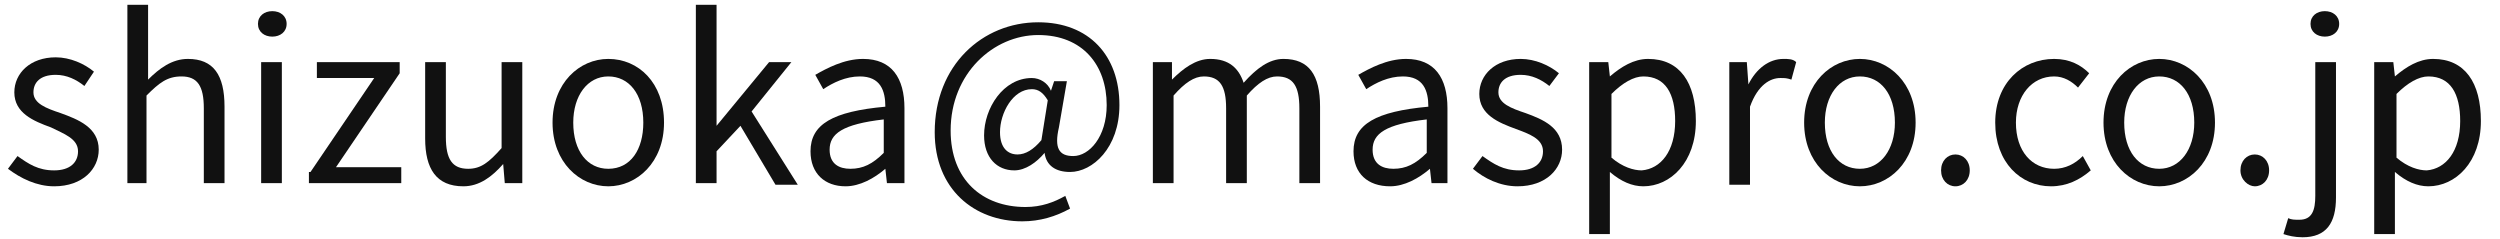 <?xml version="1.0" encoding="utf-8"?>
<!-- Generator: Adobe Illustrator 27.6.1, SVG Export Plug-In . SVG Version: 6.00 Build 0)  -->
<svg version="1.1" id="m5-5.svg" xmlns="http://www.w3.org/2000/svg" xmlns:xlink="http://www.w3.org/1999/xlink" x="0px" y="0px"
	 viewBox="0 0 157 15" style="enable-background:new 0 0 157 15;" xml:space="preserve">
<style type="text/css">
	.st0{enable-background:new    ;}
	.st1{fill:#111111;}
</style>
<g class="st0">
	<path class="st1" d="M0.5,10.6l0.6-0.8c0.7,0.5,1.3,0.9,2.3,0.9c1,0,1.5-0.5,1.5-1.2C4.9,8.7,4,8.4,3.2,8C2.1,7.6,0.9,7.1,0.9,5.8
		c0-1.2,1-2.2,2.6-2.2c0.9,0,1.8,0.4,2.4,0.9L5.3,5.4C4.8,5,4.2,4.7,3.5,4.7c-1,0-1.4,0.5-1.4,1.1c0,0.7,0.8,1,1.7,1.3
		C4.9,7.5,6.2,8,6.2,9.4c0,1.2-1,2.3-2.8,2.3C2.3,11.7,1.3,11.2,0.5,10.6z"/>
	<path class="st1" d="M8,0.3h1.3v3.1l0,1.6c0.7-0.7,1.5-1.3,2.5-1.3c1.6,0,2.3,1,2.3,3v4.8h-1.3V6.8c0-1.4-0.4-2-1.4-2
		C10.5,4.8,10,5.2,9.2,6v5.5H8V0.3z"/>
	<path class="st1" d="M16.2,1.5c0-0.5,0.4-0.8,0.9-0.8S18,1,18,1.5c0,0.5-0.4,0.8-0.9,0.8S16.2,2,16.2,1.5z M16.4,3.9h1.3v7.6h-1.3
		V3.9z"/>
	<path class="st1" d="M19.5,10.8l4-5.9h-3.6v-1h5.2v0.7l-4,5.9h4.1v1h-5.8V10.8z"/>
	<path class="st1" d="M26.7,8.7V3.9H28v4.7c0,1.4,0.4,2,1.4,2c0.8,0,1.3-0.4,2.1-1.3V3.9h1.3v7.6h-1.1l-0.1-1.2h0
		c-0.7,0.8-1.5,1.4-2.5,1.4C27.4,11.7,26.7,10.6,26.7,8.7z"/>
	<path class="st1" d="M34.7,7.7c0-2.5,1.7-4,3.5-4c1.9,0,3.5,1.5,3.5,4c0,2.5-1.7,4-3.5,4C36.4,11.7,34.7,10.2,34.7,7.7z M40.4,7.7
		c0-1.8-0.9-2.9-2.2-2.9c-1.3,0-2.2,1.2-2.2,2.9c0,1.8,0.9,2.9,2.2,2.9C39.6,10.6,40.4,9.4,40.4,7.7z"/>
	<path class="st1" d="M43.8,0.3H45v7.6h0l3.3-4h1.4l-2.5,3.1l2.9,4.6h-1.4l-2.2-3.7L45,9.5v2h-1.3V0.3z"/>
	<path class="st1" d="M50.9,9.5c0-1.7,1.4-2.5,4.7-2.8c0-1-0.3-1.9-1.6-1.9c-0.9,0-1.7,0.4-2.3,0.8l-0.5-0.9c0.7-0.4,1.8-1,3-1
		c1.8,0,2.6,1.2,2.6,3.1v4.7h-1.1l-0.1-0.9h0c-0.7,0.6-1.6,1.1-2.5,1.1C51.8,11.7,50.9,10.9,50.9,9.5z M55.5,9.6V7.5
		c-2.6,0.3-3.4,0.9-3.4,1.9c0,0.9,0.6,1.2,1.3,1.2C54.2,10.6,54.8,10.3,55.5,9.6z"/>
	<path class="st1" d="M58.7,8.3c0-4.2,3-6.9,6.5-6.9c3.2,0,5.1,2.1,5.1,5.2c0,2.7-1.7,4.2-3.1,4.2c-0.9,0-1.5-0.4-1.6-1.2h0
		c-0.5,0.6-1.2,1.1-1.9,1.1c-1.1,0-1.9-0.8-1.9-2.2c0-1.7,1.2-3.6,3-3.6c0.5,0,1,0.3,1.2,0.8h0l0.2-0.6h0.8L66.5,8
		c-0.3,1.3,0,1.8,0.9,1.8c1,0,2.1-1.2,2.1-3.2c0-2.5-1.5-4.4-4.3-4.4c-2.8,0-5.5,2.4-5.5,6c0,3.1,2,4.8,4.7,4.8c1,0,1.8-0.3,2.5-0.7
		l0.3,0.8c-0.9,0.5-1.9,0.8-3,0.8C61.2,13.9,58.7,11.9,58.7,8.3z M65.4,8.8l0.4-2.5c-0.3-0.5-0.6-0.7-1-0.7c-1.2,0-2,1.5-2,2.7
		c0,1,0.5,1.4,1.1,1.4C64.4,9.7,64.9,9.4,65.4,8.8z"/>
	<path class="st1" d="M72.5,3.9h1.1L73.6,5h0c0.7-0.7,1.5-1.3,2.4-1.3c1.2,0,1.8,0.6,2.1,1.5c0.8-0.9,1.6-1.5,2.5-1.5
		c1.6,0,2.3,1,2.3,3v4.8h-1.3V6.8c0-1.4-0.4-2-1.4-2c-0.6,0-1.2,0.4-1.9,1.2v5.5h-1.3V6.8c0-1.4-0.4-2-1.4-2c-0.6,0-1.2,0.4-1.9,1.2
		v5.5h-1.3V3.9z"/>
	<path class="st1" d="M85,9.5c0-1.7,1.4-2.5,4.7-2.8c0-1-0.3-1.9-1.6-1.9c-0.9,0-1.7,0.4-2.3,0.8l-0.5-0.9c0.7-0.4,1.8-1,3-1
		c1.8,0,2.6,1.2,2.6,3.1v4.7h-1l-0.1-0.9h0c-0.7,0.6-1.6,1.1-2.5,1.1C85.9,11.7,85,10.9,85,9.5z M89.6,9.6V7.5
		c-2.6,0.3-3.4,0.9-3.4,1.9c0,0.9,0.6,1.2,1.3,1.2C88.3,10.6,88.9,10.3,89.6,9.6z"/>
	<path class="st1" d="M92.5,10.6l0.6-0.8c0.7,0.5,1.3,0.9,2.3,0.9c1,0,1.5-0.5,1.5-1.2c0-0.8-0.9-1.1-1.7-1.4
		c-1.1-0.4-2.3-0.9-2.3-2.2c0-1.2,1-2.2,2.6-2.2c0.9,0,1.8,0.4,2.4,0.9l-0.6,0.8c-0.5-0.4-1.1-0.7-1.8-0.7c-1,0-1.4,0.5-1.4,1.1
		c0,0.7,0.8,1,1.7,1.3c1.1,0.4,2.3,0.9,2.3,2.3c0,1.2-1,2.3-2.8,2.3C94.2,11.7,93.2,11.2,92.5,10.6z"/>
	<path class="st1" d="M99.9,3.9h1.1l0.1,0.9h0c0.7-0.6,1.5-1.1,2.4-1.1c2,0,3,1.5,3,3.9c0,2.6-1.6,4.1-3.3,4.1
		c-0.7,0-1.4-0.3-2.1-0.9l0,1.3v2.6h-1.3V3.9z M105.2,7.6c0-1.7-0.6-2.8-2-2.8c-0.6,0-1.3,0.4-2,1.1v4c0.7,0.6,1.4,0.8,1.9,0.8
		C104.3,10.6,105.2,9.5,105.2,7.6z"/>
	<path class="st1" d="M108.6,3.9h1.1l0.1,1.4h0c0.5-1,1.3-1.6,2.2-1.6c0.3,0,0.6,0,0.8,0.2L112.5,5c-0.3-0.1-0.4-0.1-0.7-0.1
		c-0.6,0-1.4,0.4-1.9,1.8v4.9h-1.3V3.9z"/>
	<path class="st1" d="M113.3,7.7c0-2.5,1.7-4,3.5-4s3.5,1.5,3.5,4c0,2.5-1.7,4-3.5,4S113.3,10.2,113.3,7.7z M119,7.7
		c0-1.8-0.9-2.9-2.2-2.9s-2.2,1.2-2.2,2.9c0,1.8,0.9,2.9,2.2,2.9S119,9.4,119,7.7z"/>
	<path class="st1" d="M121.9,10.7c0-0.6,0.4-1,0.9-1c0.5,0,0.9,0.4,0.9,1s-0.4,1-0.9,1C122.3,11.7,121.9,11.3,121.9,10.7z"/>
	<path class="st1" d="M125.3,7.7c0-2.5,1.7-4,3.7-4c1,0,1.7,0.4,2.2,0.9l-0.7,0.9c-0.4-0.4-0.9-0.7-1.5-0.7c-1.4,0-2.4,1.2-2.4,2.9
		c0,1.8,1,2.9,2.4,2.9c0.7,0,1.3-0.3,1.8-0.8l0.5,0.9c-0.7,0.6-1.5,1-2.5,1C126.9,11.7,125.3,10.2,125.3,7.7z"/>
	<path class="st1" d="M132.1,7.7c0-2.5,1.7-4,3.5-4s3.5,1.5,3.5,4c0,2.5-1.7,4-3.5,4S132.1,10.2,132.1,7.7z M137.8,7.7
		c0-1.8-0.9-2.9-2.2-2.9s-2.2,1.2-2.2,2.9c0,1.8,0.9,2.9,2.2,2.9S137.8,9.4,137.8,7.7z"/>
	<path class="st1" d="M140.7,10.7c0-0.6,0.4-1,0.9-1c0.5,0,0.9,0.4,0.9,1s-0.4,1-0.9,1C141.2,11.7,140.7,11.3,140.7,10.7z"/>
	<path class="st1" d="M143.4,14.7l0.3-1c0.2,0.1,0.4,0.1,0.7,0.1c0.8,0,1-0.6,1-1.5V3.9h1.3v8.5c0,1.6-0.6,2.5-2.1,2.5
		C144.1,14.9,143.7,14.8,143.4,14.7z M145.1,1.5c0-0.5,0.4-0.8,0.9-0.8c0.5,0,0.9,0.3,0.9,0.8c0,0.5-0.4,0.8-0.9,0.8
		C145.5,2.3,145.1,2,145.1,1.5z"/>
	<path class="st1" d="M149.2,3.9h1.1l0.1,0.9h0c0.7-0.6,1.5-1.1,2.4-1.1c2,0,3,1.5,3,3.9c0,2.6-1.6,4.1-3.3,4.1
		c-0.7,0-1.4-0.3-2.1-0.9l0,1.3v2.6h-1.3V3.9z M154.5,7.6c0-1.7-0.6-2.8-2-2.8c-0.6,0-1.3,0.4-2,1.1v4c0.7,0.6,1.4,0.8,1.9,0.8
		C153.6,10.6,154.5,9.5,154.5,7.6z"/>
</g>
</svg>
